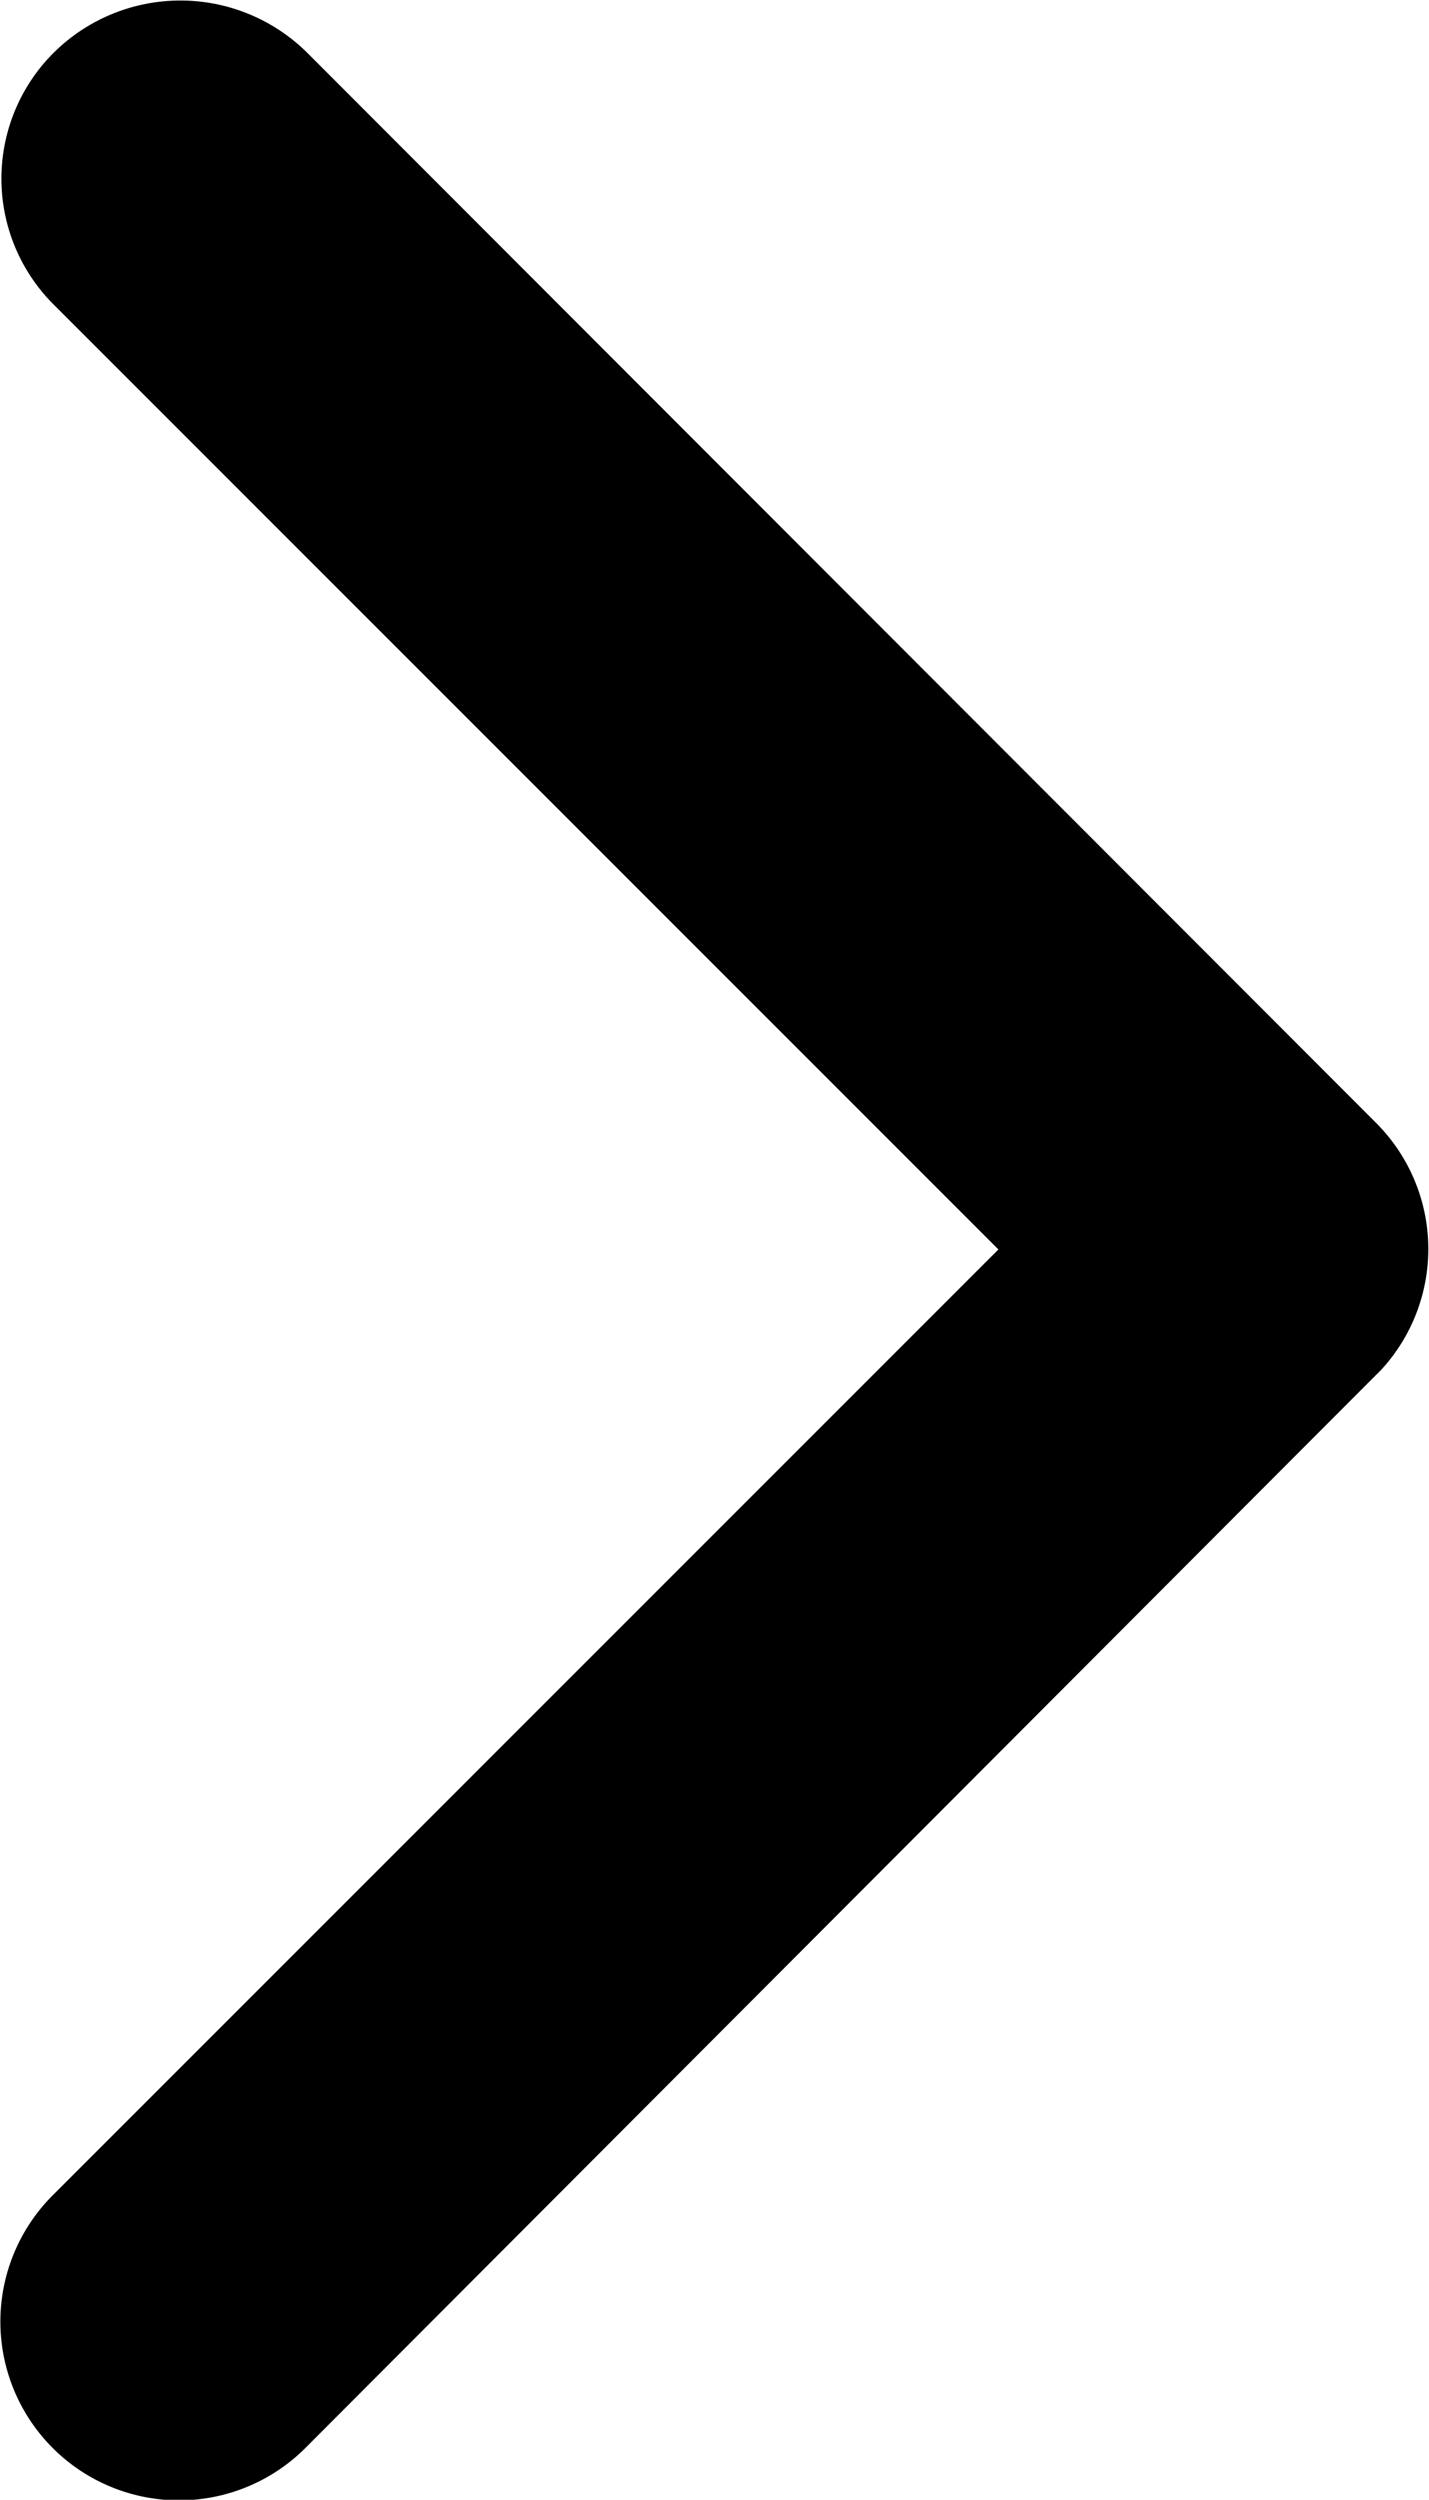 <svg xmlns="http://www.w3.org/2000/svg" width="5.144" height="8.997" viewBox="0 0 5.144 8.997">
  <path id="Icon_ionic-ios-arrow-forward" data-name="Icon ionic-ios-arrow-forward" d="M14.84,10.693l-3.4-3.4a.64.64,0,0,1,0-.908.648.648,0,0,1,.911,0L16.2,10.238a.642.642,0,0,1,.019.887l-3.873,3.881a.643.643,0,0,1-.911-.908Z" transform="translate(-11.246 -6.196)"/>
</svg>
